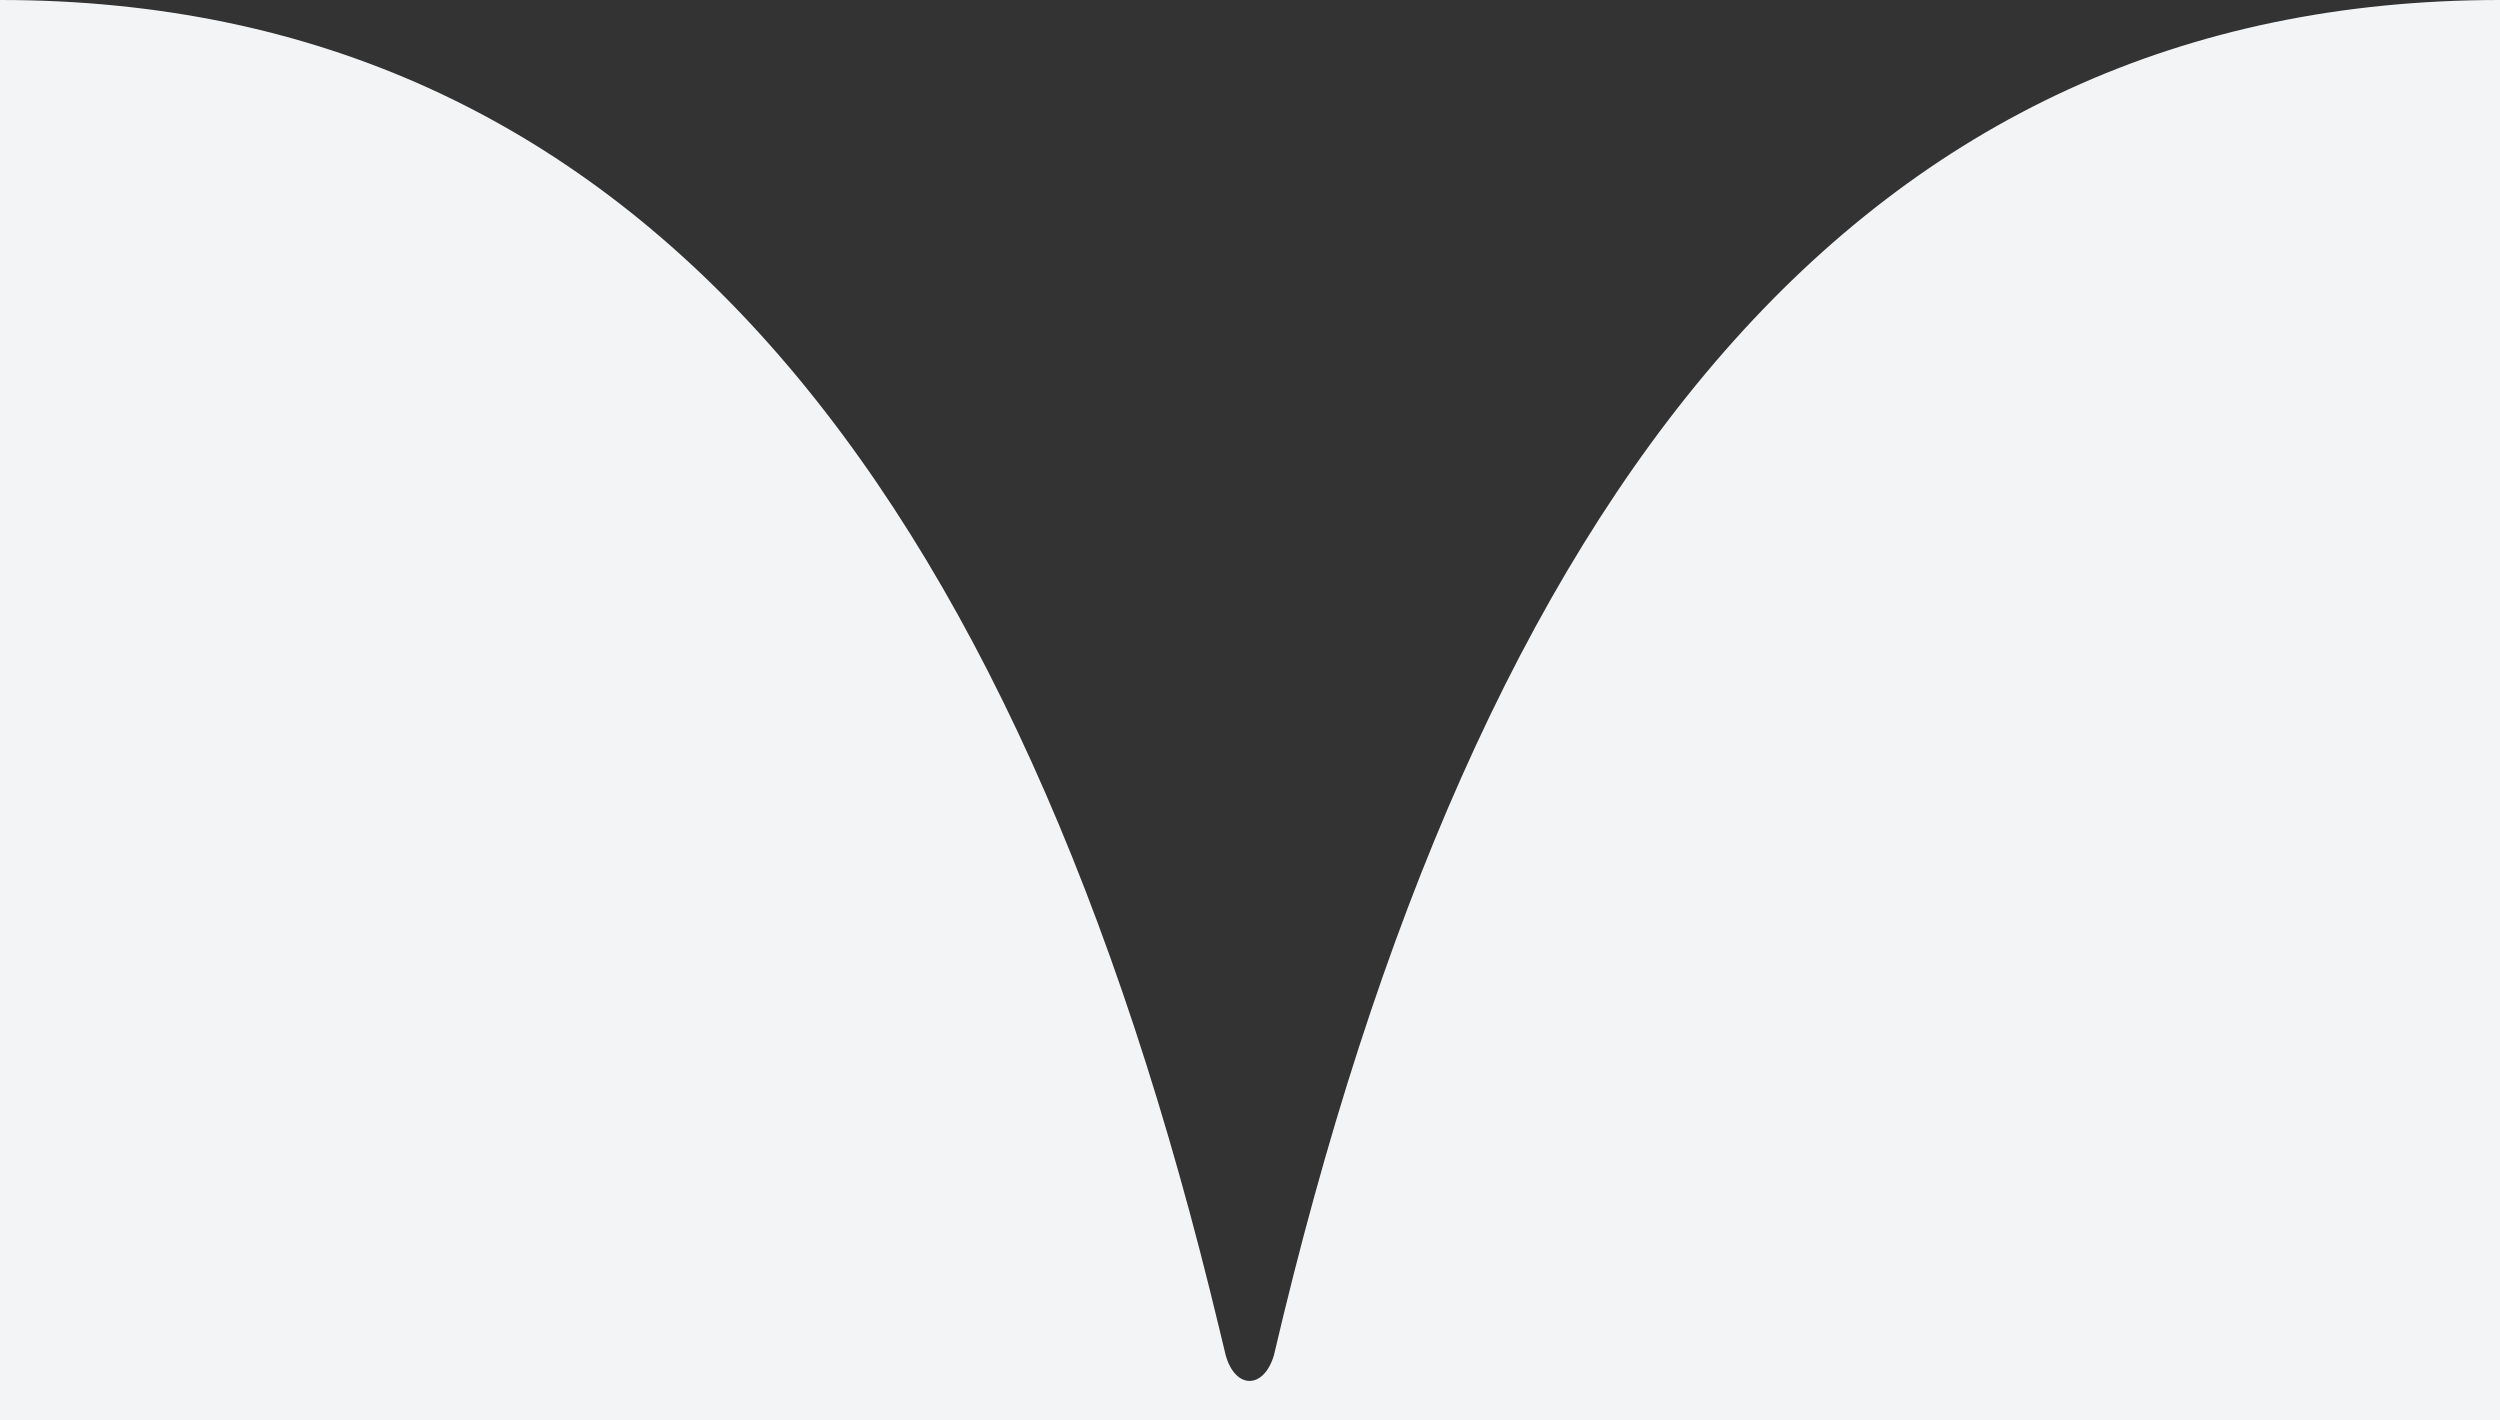 <svg id="图层_1" data-name="图层 1" xmlns="http://www.w3.org/2000/svg" viewBox="0 0 132 75"><rect x="0" y="0" width="132" height="75" fill="#333333" stroke="none"/><defs><style>.cls-1{fill:#f2f4f6;fill-rule:evenodd;}</style></defs><path class="cls-1" d="M64.39,70.2l.33,1.37c.51,1.79,2,1.79,2.54,0C78,25.65,98.35,0,132,0h0V75H0V0C33.3,0,53.61,25.14,64.39,70.2Z" transform="translate(0 0)"/></svg>